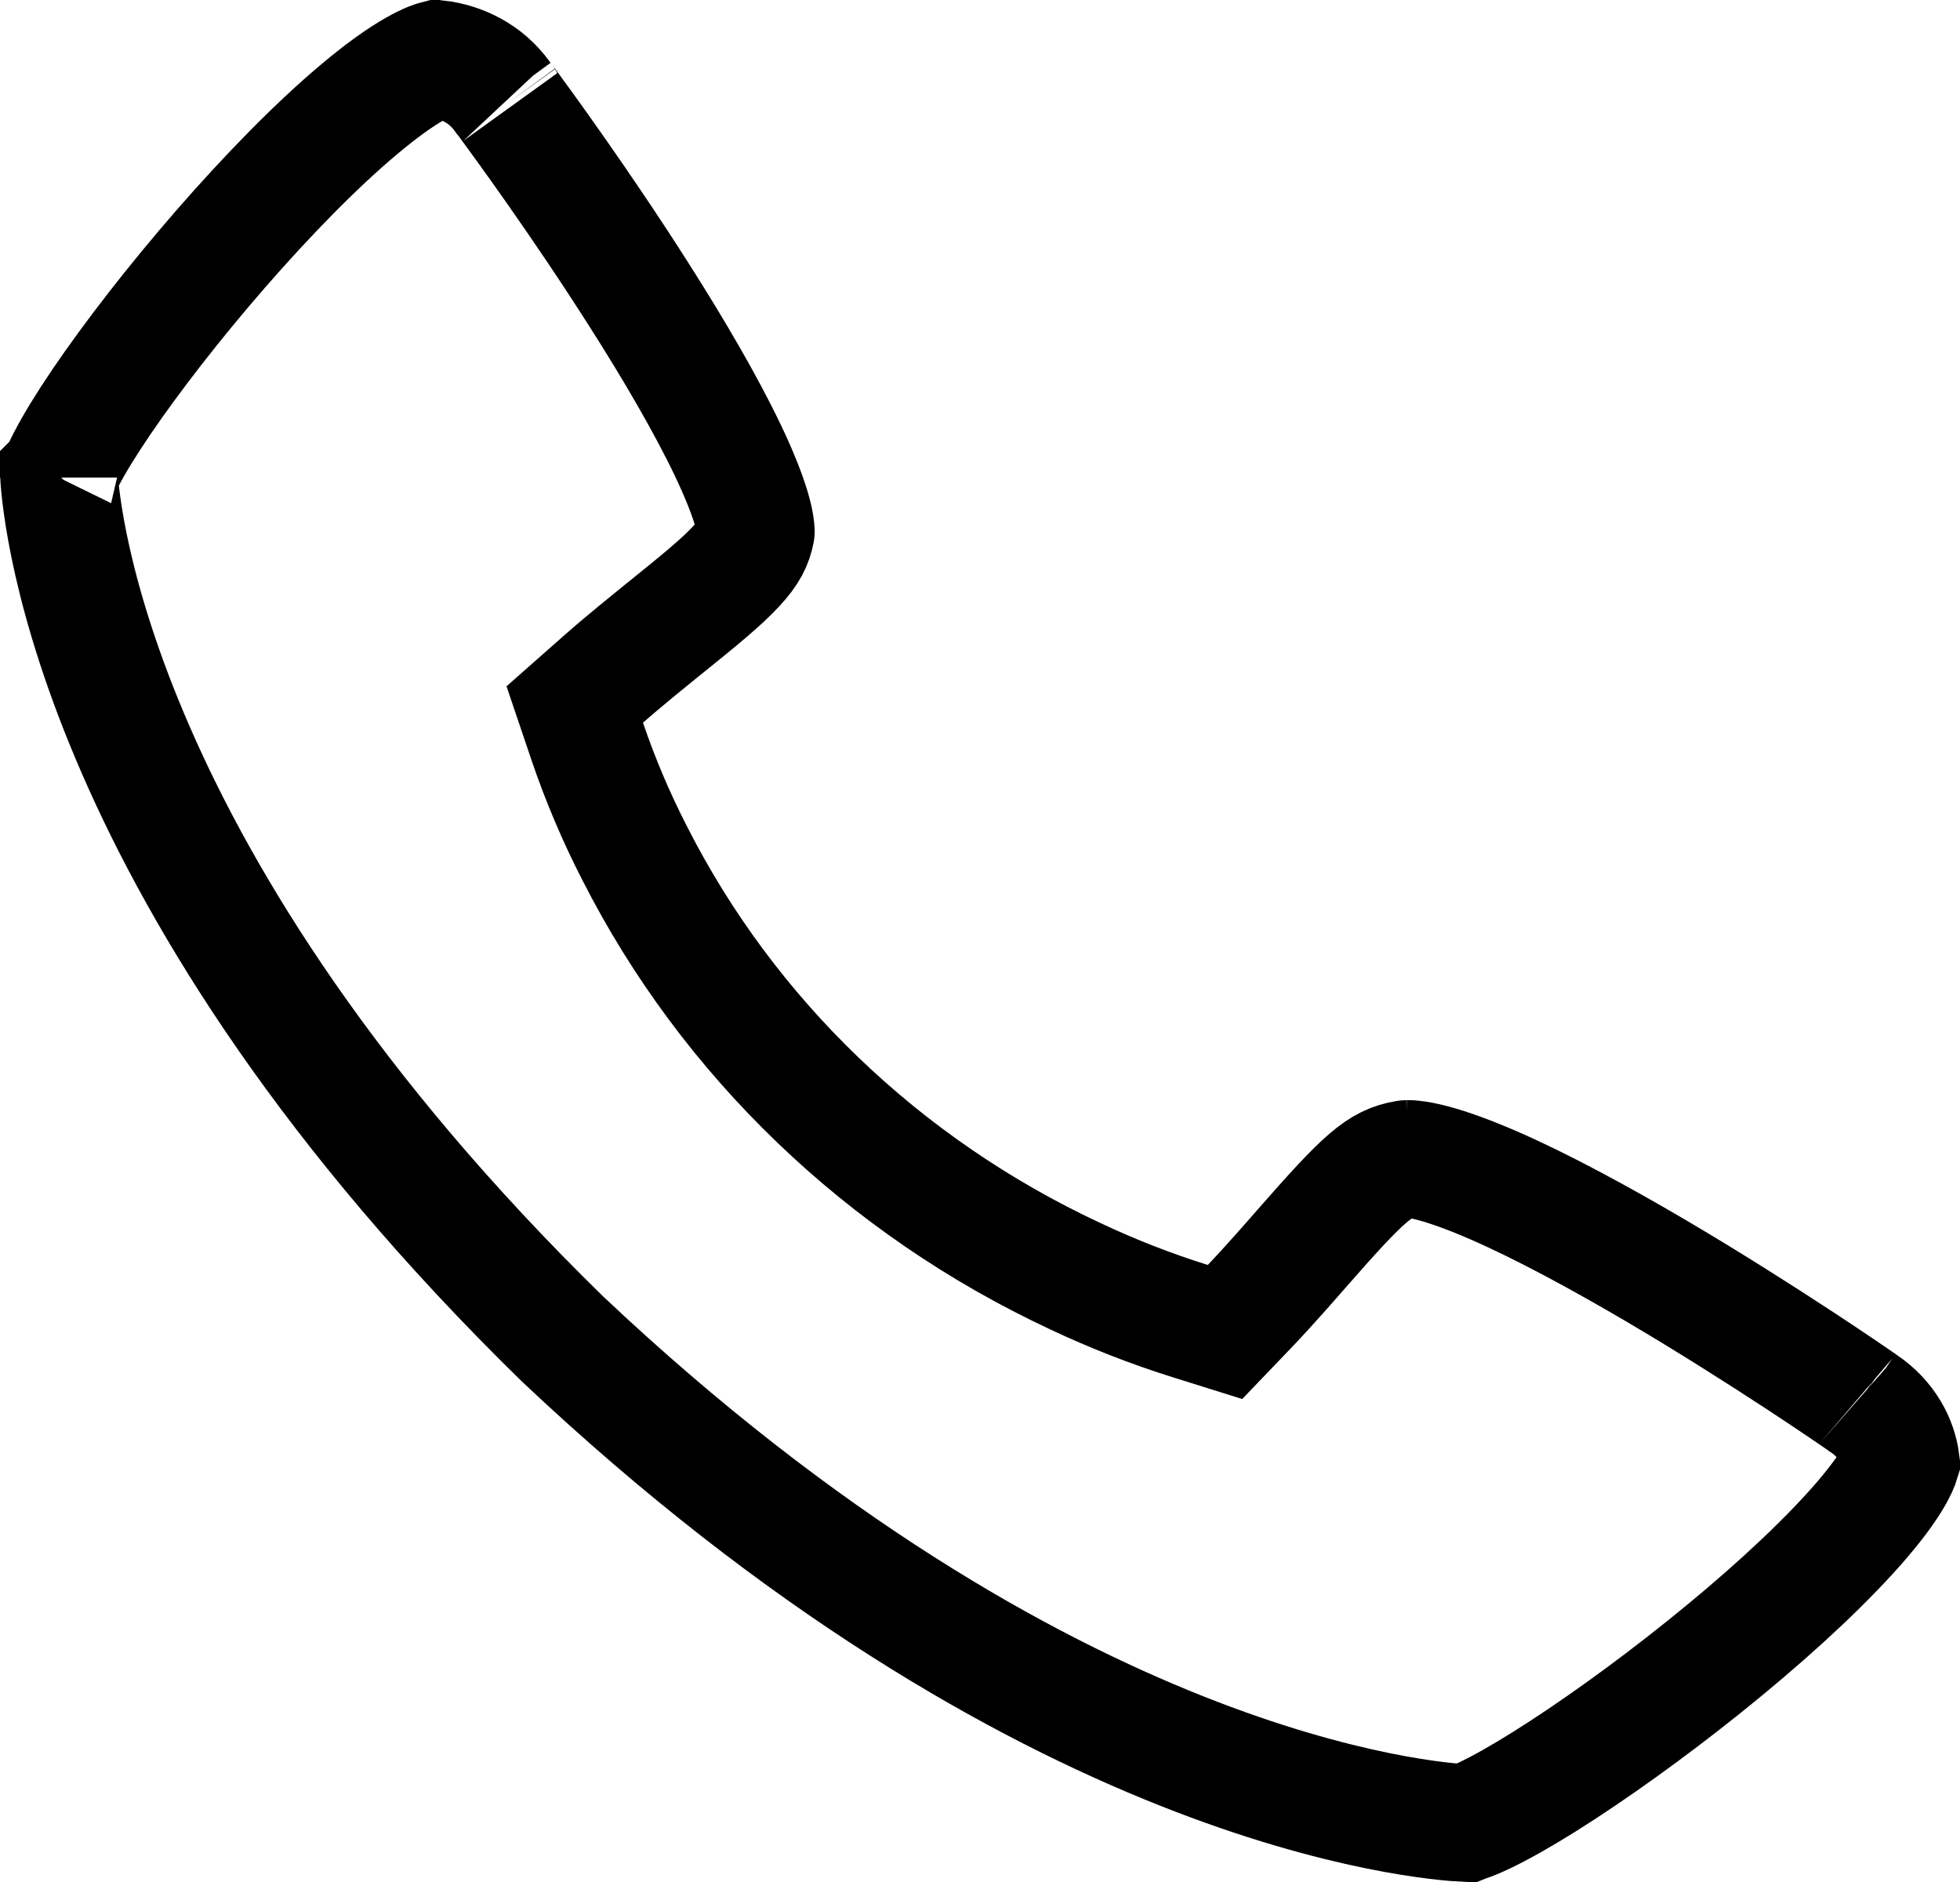 <?xml version="1.0" encoding="UTF-8"?> <svg xmlns="http://www.w3.org/2000/svg" width="25" height="24" viewBox="0 0 25 24" fill="none"><path d="M23.742 17.877L23.759 17.89L23.777 17.902C23.916 17.996 24.03 18.117 24.112 18.255C24.183 18.375 24.228 18.506 24.246 18.641C24.238 18.667 24.211 18.743 24.129 18.877C24.014 19.064 23.835 19.294 23.593 19.559C23.112 20.087 22.446 20.687 21.736 21.256C21.028 21.824 20.297 22.346 19.696 22.722C19.394 22.911 19.137 23.055 18.938 23.15C18.839 23.197 18.766 23.227 18.716 23.243C18.71 23.245 18.704 23.247 18.699 23.249C18.236 23.227 13.321 22.872 7.176 17.076C1.203 11.241 0.782 6.574 0.752 6.061C0.752 6.061 0.753 6.06 0.753 6.06C0.768 6.016 0.798 5.948 0.847 5.854C0.944 5.666 1.093 5.421 1.289 5.132C1.68 4.556 2.223 3.855 2.814 3.176C3.407 2.495 4.031 1.855 4.582 1.393C4.858 1.161 5.1 0.987 5.297 0.876C5.46 0.783 5.549 0.759 5.576 0.752C5.735 0.77 5.888 0.818 6.025 0.893C6.176 0.975 6.302 1.087 6.398 1.218L6.417 1.244L6.438 1.268C6.435 1.265 6.448 1.282 6.474 1.318C6.648 1.555 7.41 2.594 8.161 3.776C8.589 4.449 8.996 5.142 9.28 5.735C9.422 6.032 9.524 6.286 9.584 6.488C9.638 6.67 9.64 6.756 9.641 6.774C9.641 6.778 9.641 6.778 9.641 6.777C9.615 6.918 9.558 7.04 9.394 7.217C9.205 7.423 8.925 7.651 8.466 8.021L8.466 8.021L8.454 8.03C8.304 8.152 7.959 8.43 7.706 8.653L7.331 8.984L7.491 9.457C7.657 9.944 7.858 10.419 8.094 10.878C9.289 13.233 11.268 15.131 13.71 16.272C14.186 16.497 14.677 16.689 15.181 16.847L15.625 16.986L15.947 16.65C16.185 16.401 16.483 16.059 16.602 15.923C17.405 15.006 17.597 14.838 17.931 14.781L17.931 14.781L17.938 14.78C17.936 14.78 17.96 14.776 18.022 14.783C18.085 14.789 18.169 14.805 18.276 14.833C18.491 14.89 18.758 14.988 19.068 15.123C19.686 15.394 20.406 15.785 21.105 16.195C21.801 16.604 22.459 17.024 22.949 17.345C23.372 17.622 23.651 17.815 23.723 17.864C23.737 17.873 23.743 17.878 23.742 17.877ZM0.743 6.09C0.743 6.09 0.743 6.089 0.744 6.087C0.743 6.089 0.743 6.09 0.743 6.09Z" stroke="black" stroke-width="1.5"></path></svg> 